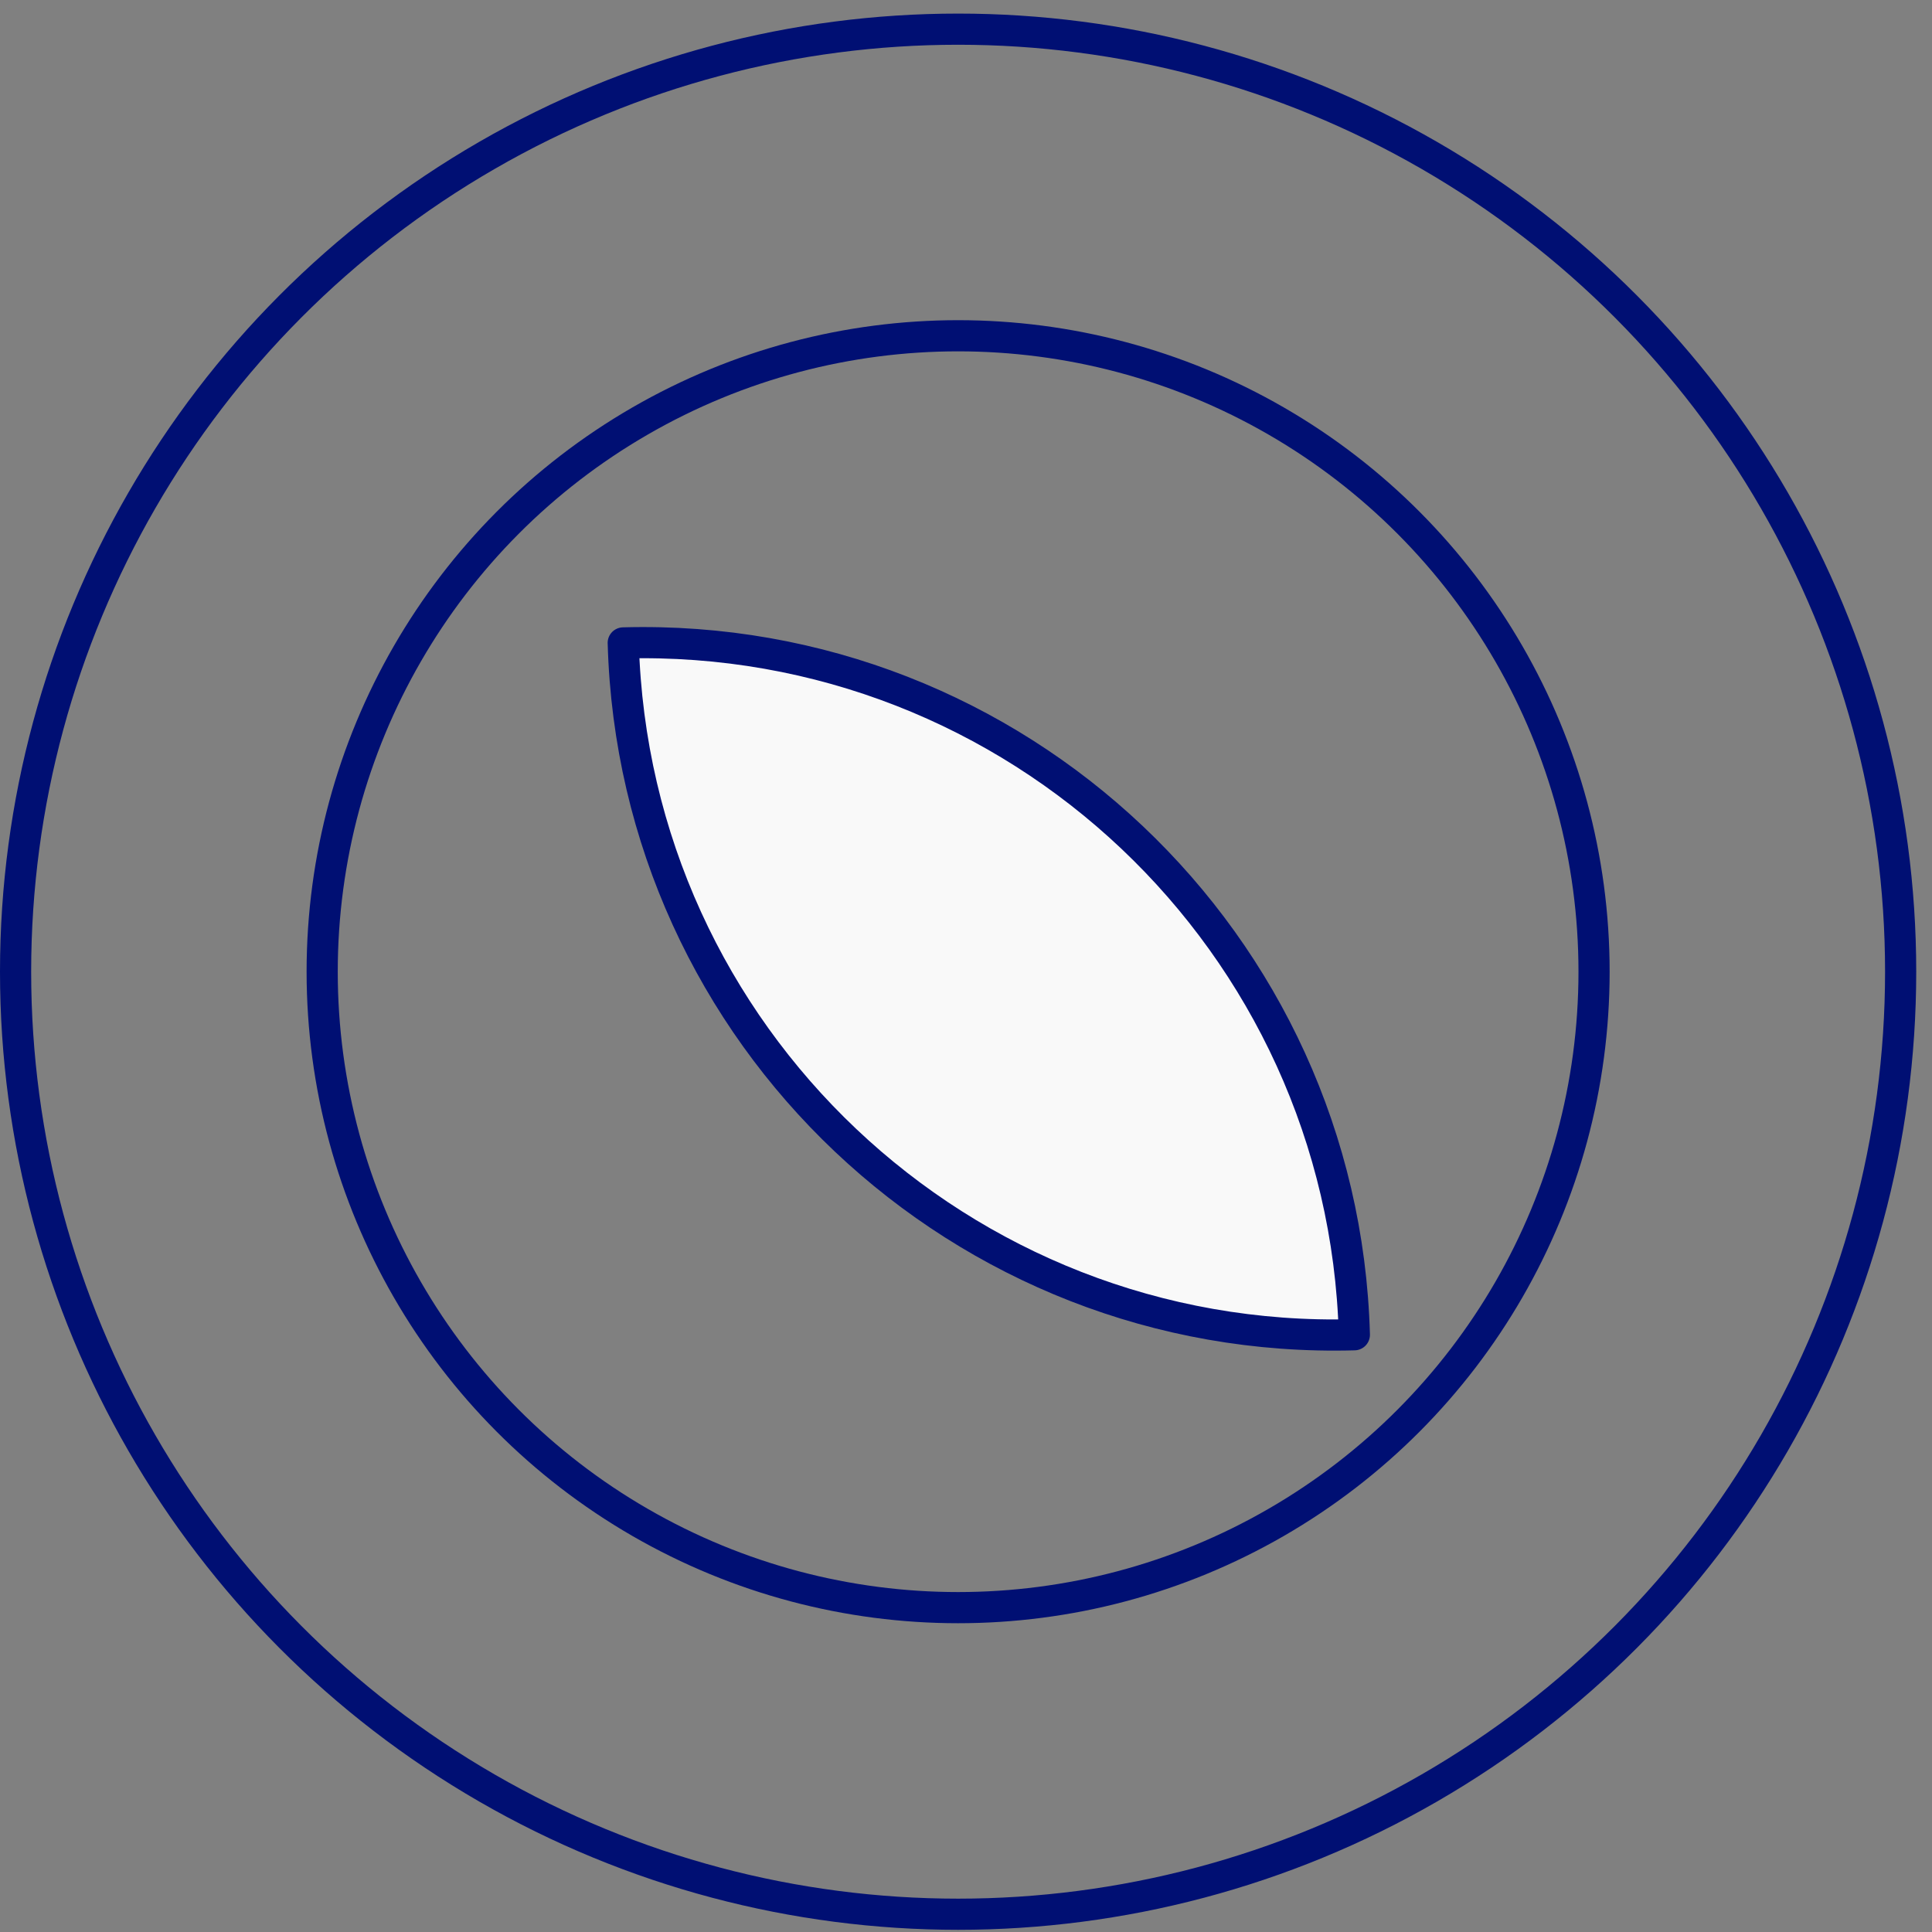<svg width="62" height="62" viewBox="0 0 62 62" fill="none" xmlns="http://www.w3.org/2000/svg">
<rect x="0" y="0" width="62" height="62" fill="#808080" stroke="none"/>
<circle cx="30.747" cy="31.183" r="30.247" stroke="#000F73"/>
<circle cx="30.747" cy="31.183" r="20.408" stroke="#000F73"/>
<path d="M43.463 42.83C43.114 30.224 32.609 20.283 20 20.632L20.001 20.634C20.35 33.243 30.855 43.183 43.463 42.834L43.463 42.83Z" fill="#F9F9F9" stroke="#000F73" stroke-miterlimit="10" stroke-linecap="round" stroke-linejoin="round"/>
</svg>
